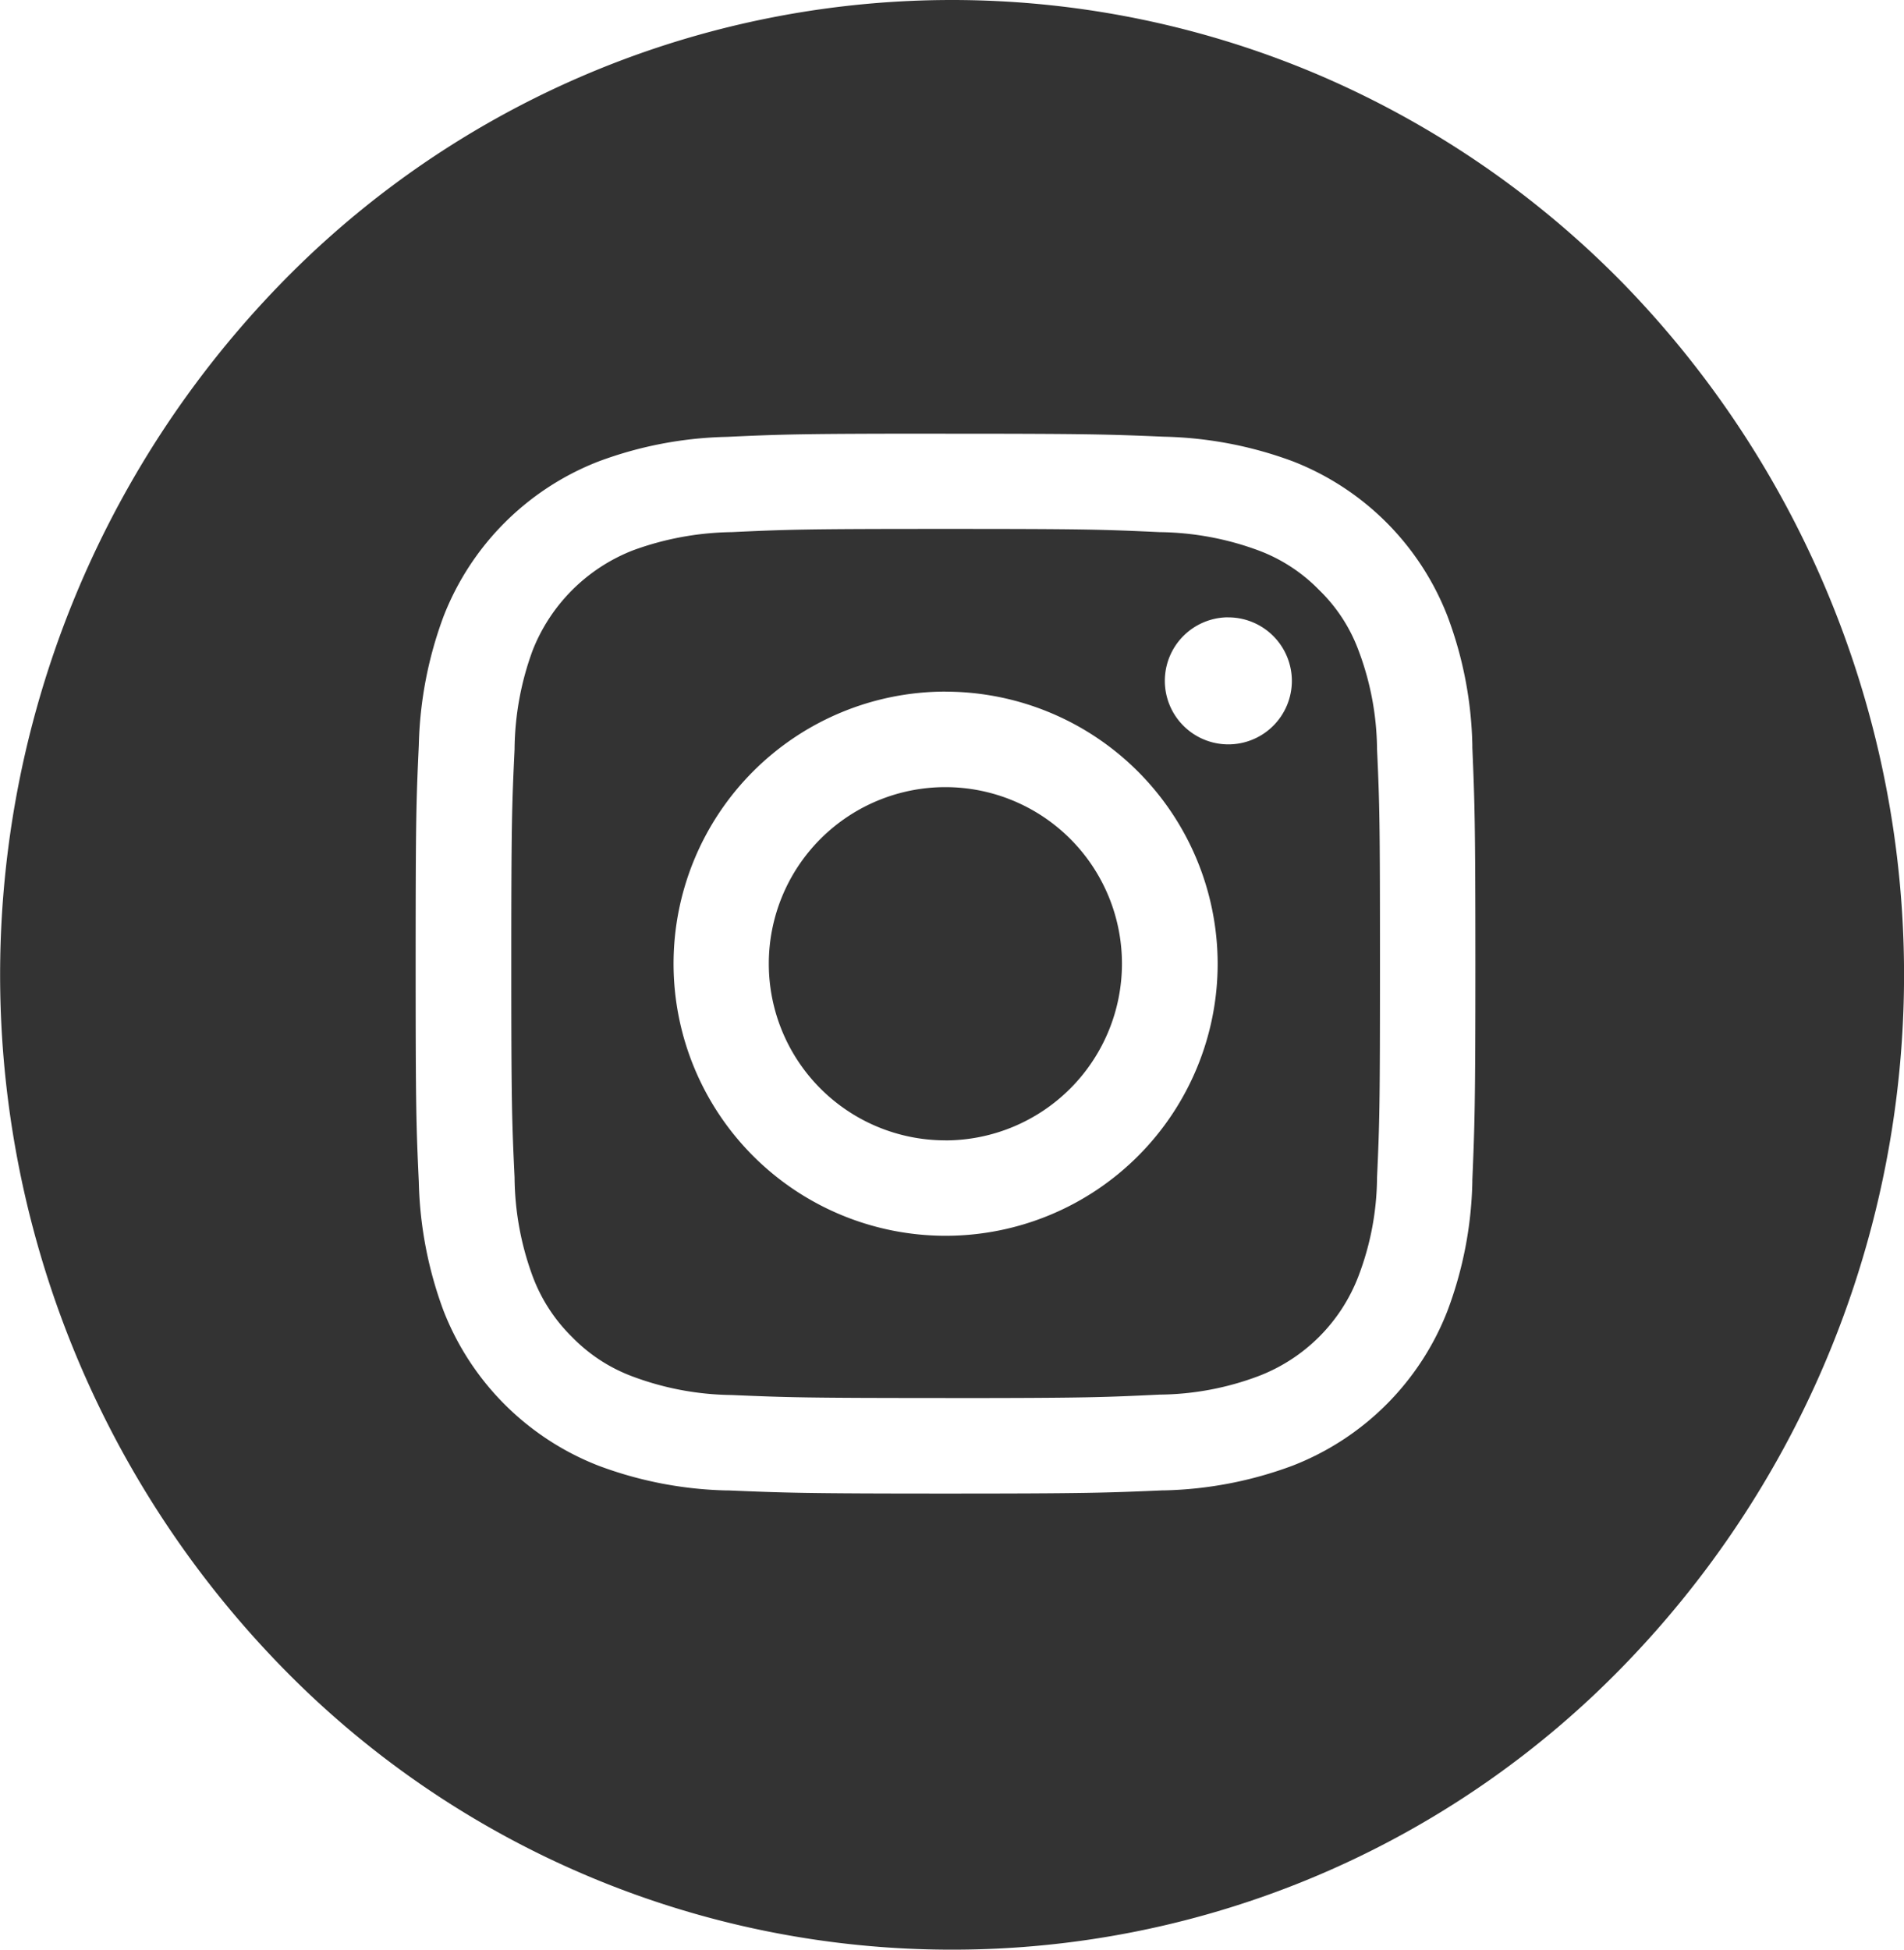 <?xml version="1.0" encoding="UTF-8"?>
<svg xmlns="http://www.w3.org/2000/svg" id="グループ_7848" data-name="グループ 7848" width="33.664" height="34.467" viewBox="0 0 33.664 34.467">
  <path id="中マド_1" data-name="中マド 1" d="M16.833,34.466a16.527,16.527,0,0,1-11.9-5.048,17.522,17.522,0,0,1,0-24.371A16.544,16.544,0,0,1,23.384,1.354a16.753,16.753,0,0,1,5.35,3.693,17.522,17.522,0,0,1,0,24.371A16.528,16.528,0,0,1,16.833,34.466Zm-.118-26.8c-2.536,0-2.868.011-3.863.057a6.9,6.9,0,0,0-2.271.435A4.807,4.807,0,0,0,7.841,10.9a6.961,6.961,0,0,0-.436,2.271c-.047,1.013-.056,1.348-.056,3.863s.009,2.854.056,3.864a6.961,6.961,0,0,0,.436,2.271,4.814,4.814,0,0,0,2.74,2.741,6.88,6.88,0,0,0,2.271.438h.036c.984.041,1.315.055,3.827.055s2.854-.014,3.835-.056h.029a6.933,6.933,0,0,0,2.277-.438,4.8,4.8,0,0,0,2.738-2.741,6.865,6.865,0,0,0,.438-2.271l0-.034c.04-.958.054-1.317.054-3.83s-.014-2.865-.054-3.819l0-.033v-.011a6.865,6.865,0,0,0-.437-2.271,4.8,4.8,0,0,0-2.738-2.744,6.958,6.958,0,0,0-2.277-.435C19.588,7.678,19.257,7.667,16.715,7.667Zm0,17.048c-2.453,0-2.783-.01-3.782-.053a5.153,5.153,0,0,1-1.741-.325,2.893,2.893,0,0,1-1.077-.7,2.941,2.941,0,0,1-.7-1.081,5.155,5.155,0,0,1-.317-1.738c-.047-1-.058-1.3-.058-3.786s.011-2.787.058-3.786a5.171,5.171,0,0,1,.317-1.741,3.127,3.127,0,0,1,1.779-1.776,5.27,5.27,0,0,1,1.741-.321c1-.047,1.3-.057,3.782-.057s2.783.01,3.786.057a5.185,5.185,0,0,1,1.741.321,2.918,2.918,0,0,1,1.077.7,2.87,2.87,0,0,1,.7,1.074,5.042,5.042,0,0,1,.326,1.741c.045.987.052,1.262.052,3.786s-.007,2.8-.052,3.786a4.973,4.973,0,0,1-.326,1.738,3.06,3.06,0,0,1-1.776,1.776,5.079,5.079,0,0,1-1.741.325C19.526,24.7,19.265,24.715,16.715,24.715Zm0-12.488a4.81,4.81,0,1,0,4.814,4.81A4.816,4.816,0,0,0,16.715,12.227Zm5-1.313a1.123,1.123,0,1,0,1.126,1.123A1.124,1.124,0,0,0,21.717,10.914Zm-5,9.246a3.122,3.122,0,1,1,3.122-3.123A3.126,3.126,0,0,1,16.715,20.16Z" fill="#333"></path>
</svg>
